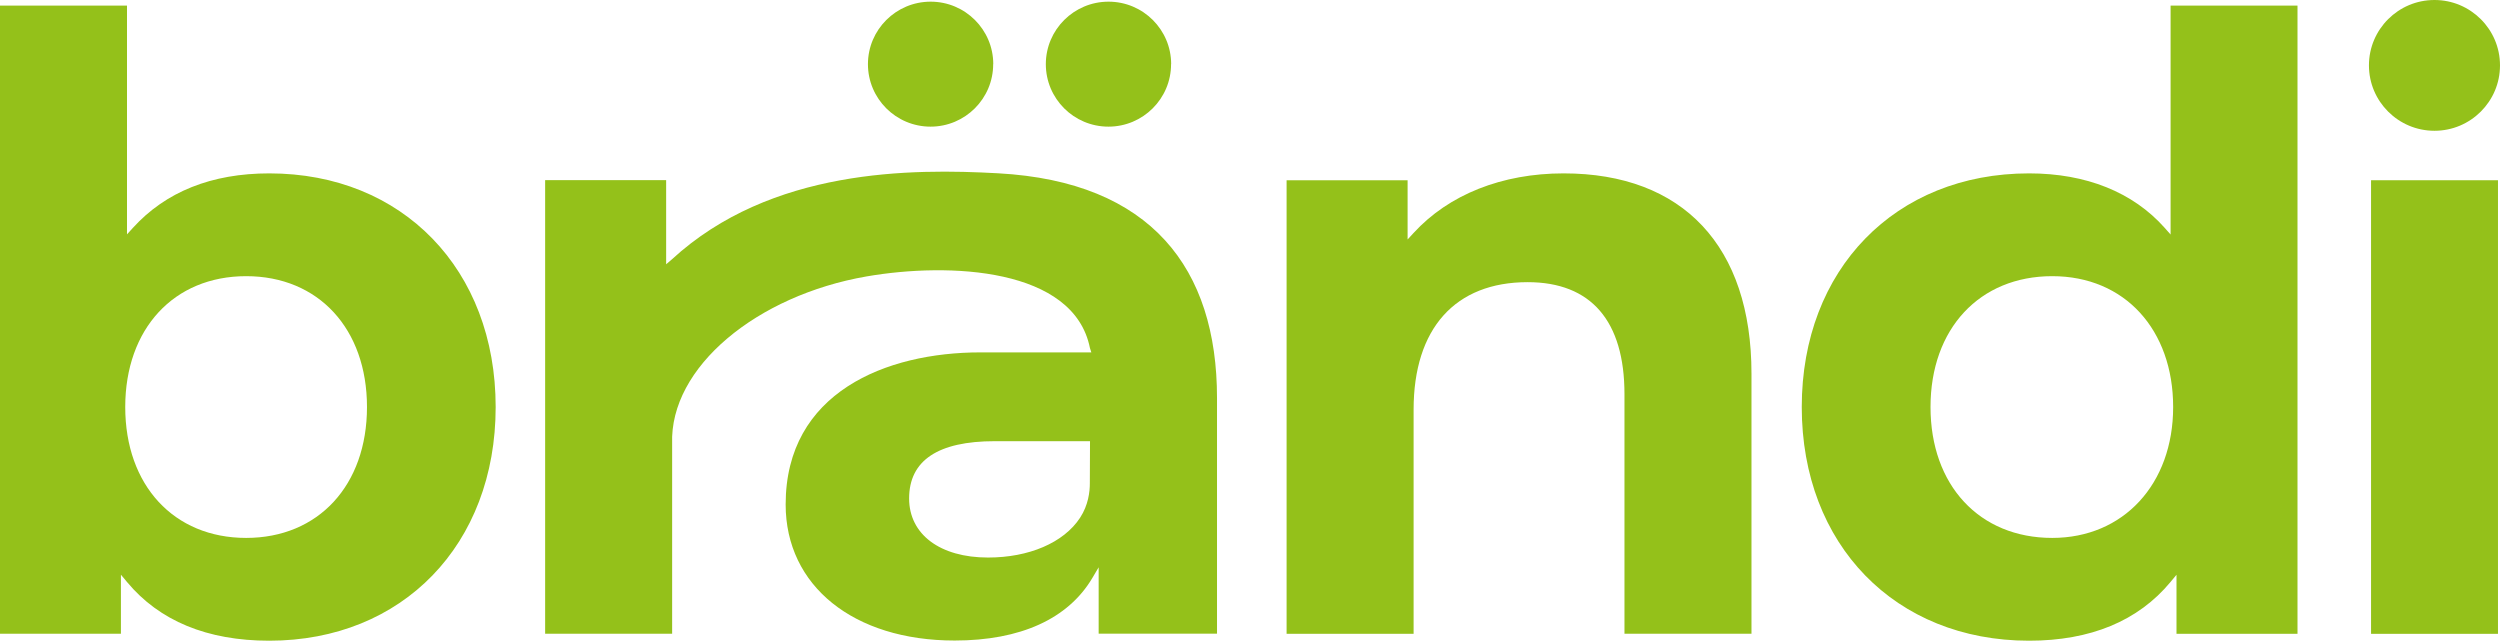 <svg xmlns="http://www.w3.org/2000/svg" width="199" height="51" viewBox="0 0 199 51" fill="none">
    <path d="M19.594 42.818C13.837 42.818 9.969 38.628 9.969 32.4C9.969 26.172 13.837 21.983 19.594 21.983C25.351 21.983 29.212 26.172 29.212 32.4C29.212 38.628 25.344 42.818 19.594 42.818ZM9.632 45.753L10.109 46.327C12.686 49.424 16.498 51 21.433 51C32.041 51 39.455 43.35 39.455 32.4C39.455 21.451 32.041 13.801 21.433 13.801C16.849 13.801 13.198 15.258 10.58 18.137L10.109 18.655V0.448H0V50.447H9.625V45.746L9.632 45.753Z" fill="#94C11A"/>
    <path d="M78.642 44.38C74.83 44.38 72.366 42.537 72.366 39.679C72.366 36.653 74.662 35.118 79.19 35.118H86.765L86.751 38.474C86.751 39.147 86.632 40.204 85.979 41.206C84.666 43.217 81.879 44.38 78.65 44.38M78.032 28.05C70.541 28.05 62.538 31.23 62.538 40.155C62.538 46.635 67.943 50.986 75.989 50.986C81.226 50.986 85.017 49.263 86.948 46.012L87.453 45.157V50.439H96.874V31.679C96.874 21.374 91.644 14.466 79.457 13.794C72.598 13.415 61.372 13.387 53.474 20.652L53.025 21.037V14.34H43.393V50.446H53.502V35.322C53.292 29.22 60.256 23.517 68.975 22.004C75.575 20.862 85.48 21.311 86.758 27.7L86.87 28.05H78.039H78.032Z" fill="#94C11A"/>
    <path d="M129.308 50.447H139.418V29.738C139.418 19.608 133.97 13.801 124.464 13.801C119.564 13.801 115.317 15.489 112.516 18.55L112.045 19.062V14.347H102.413V50.453H112.523V32.603C112.523 26.151 115.829 22.46 121.6 22.46C126.648 22.46 129.308 25.542 129.308 31.378V50.453V50.447Z" fill="#94C11A"/>
    <path d="M163.358 42.818C157.559 42.818 153.669 38.628 153.669 32.4C153.669 26.172 157.566 21.983 163.358 21.983C169.149 21.983 172.983 26.264 172.983 32.4C172.983 38.537 169.023 42.818 163.358 42.818ZM161.511 13.801C150.861 13.801 143.42 21.451 143.42 32.4C143.42 43.35 150.861 51 161.511 51C166.404 51 170.195 49.431 172.772 46.327L173.249 45.753V50.453H182.881V0.448H172.779V18.669L172.309 18.137C169.788 15.3 166.06 13.801 161.518 13.801" fill="#94C11A"/>
    <path d="M198.839 14.347H188.736V50.453H198.839V14.347Z" fill="#94C11A"/>
    <path d="M79.057 5.107C79.057 7.853 76.824 10.081 74.072 10.081C71.32 10.081 69.088 7.853 69.088 5.107C69.088 2.361 71.327 0.133 74.079 0.133C76.831 0.133 79.064 2.361 79.064 5.107" fill="#94C11A"/>
    <path d="M93.217 5.107C93.217 7.853 90.984 10.081 88.232 10.081C85.48 10.081 83.248 7.853 83.248 5.107C83.248 2.361 85.487 0.133 88.239 0.133C90.991 0.133 93.224 2.361 93.224 5.107" fill="#94C11A"/>
    <path d="M199 5.205C199 8.077 196.662 10.41 193.784 10.41C190.906 10.41 188.568 8.077 188.568 5.205C188.568 2.333 190.906 0 193.784 0C196.662 0 199 2.333 199 5.205Z" fill="#94C11A"/>
</svg>
